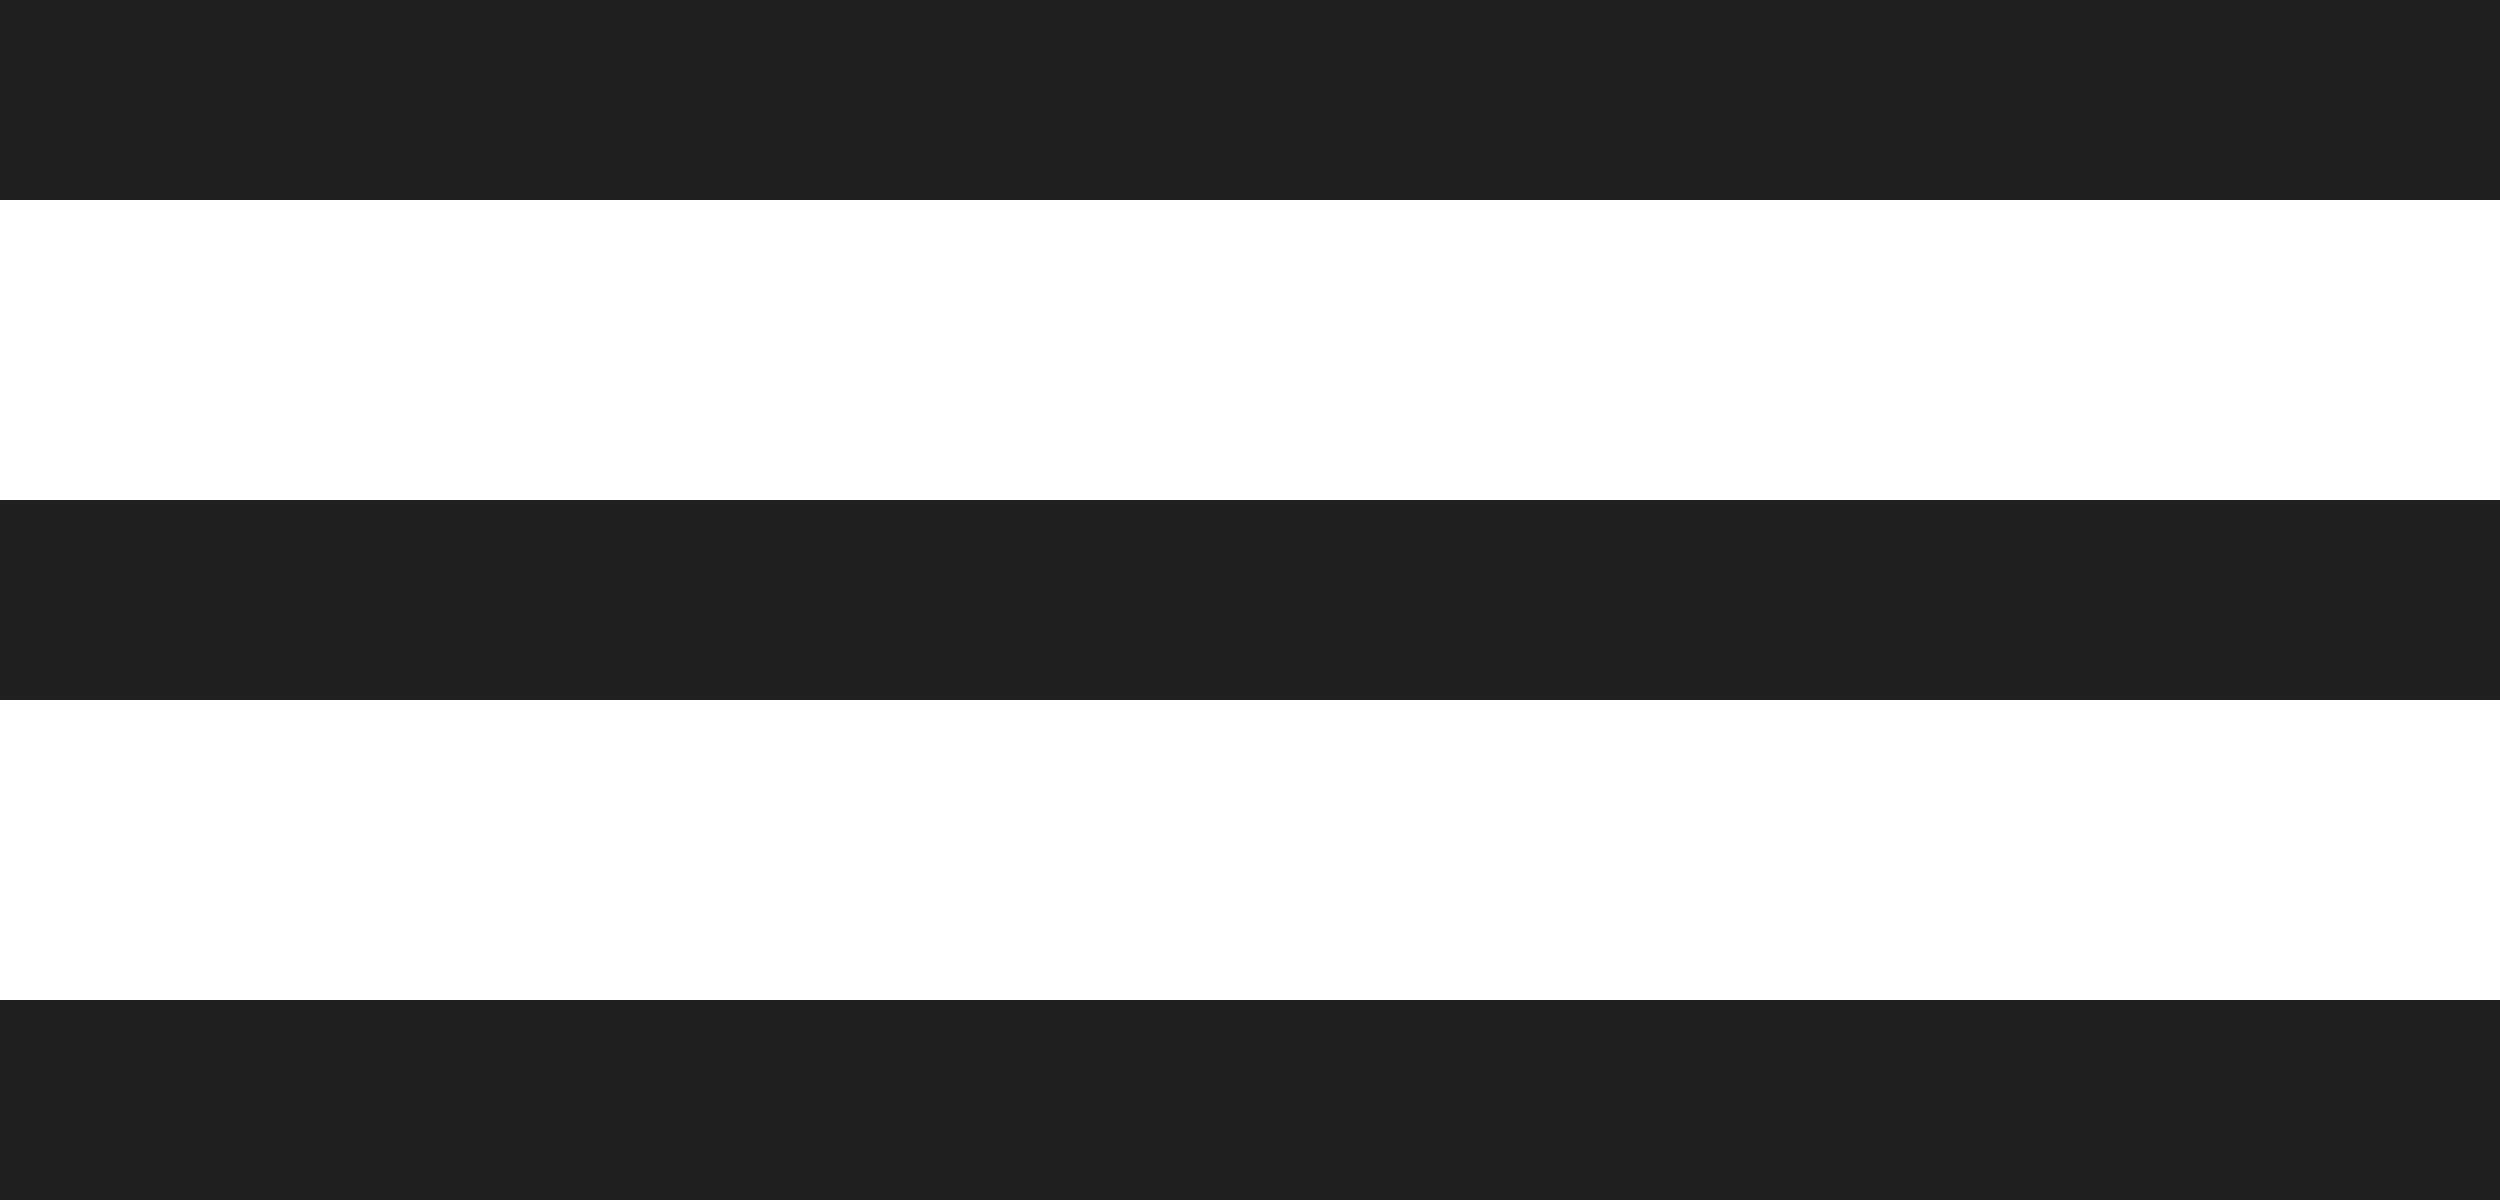 <?xml version="1.0" encoding="UTF-8"?> <svg xmlns="http://www.w3.org/2000/svg" width="25" height="12" viewBox="0 0 25 12" fill="none"><line y1="1" x2="25" y2="1" stroke="#1F1F1F" stroke-width="2"></line><line y1="6" x2="25" y2="6" stroke="#1F1F1F" stroke-width="2"></line><line y1="11" x2="25" y2="11" stroke="#1F1F1F" stroke-width="2"></line></svg> 